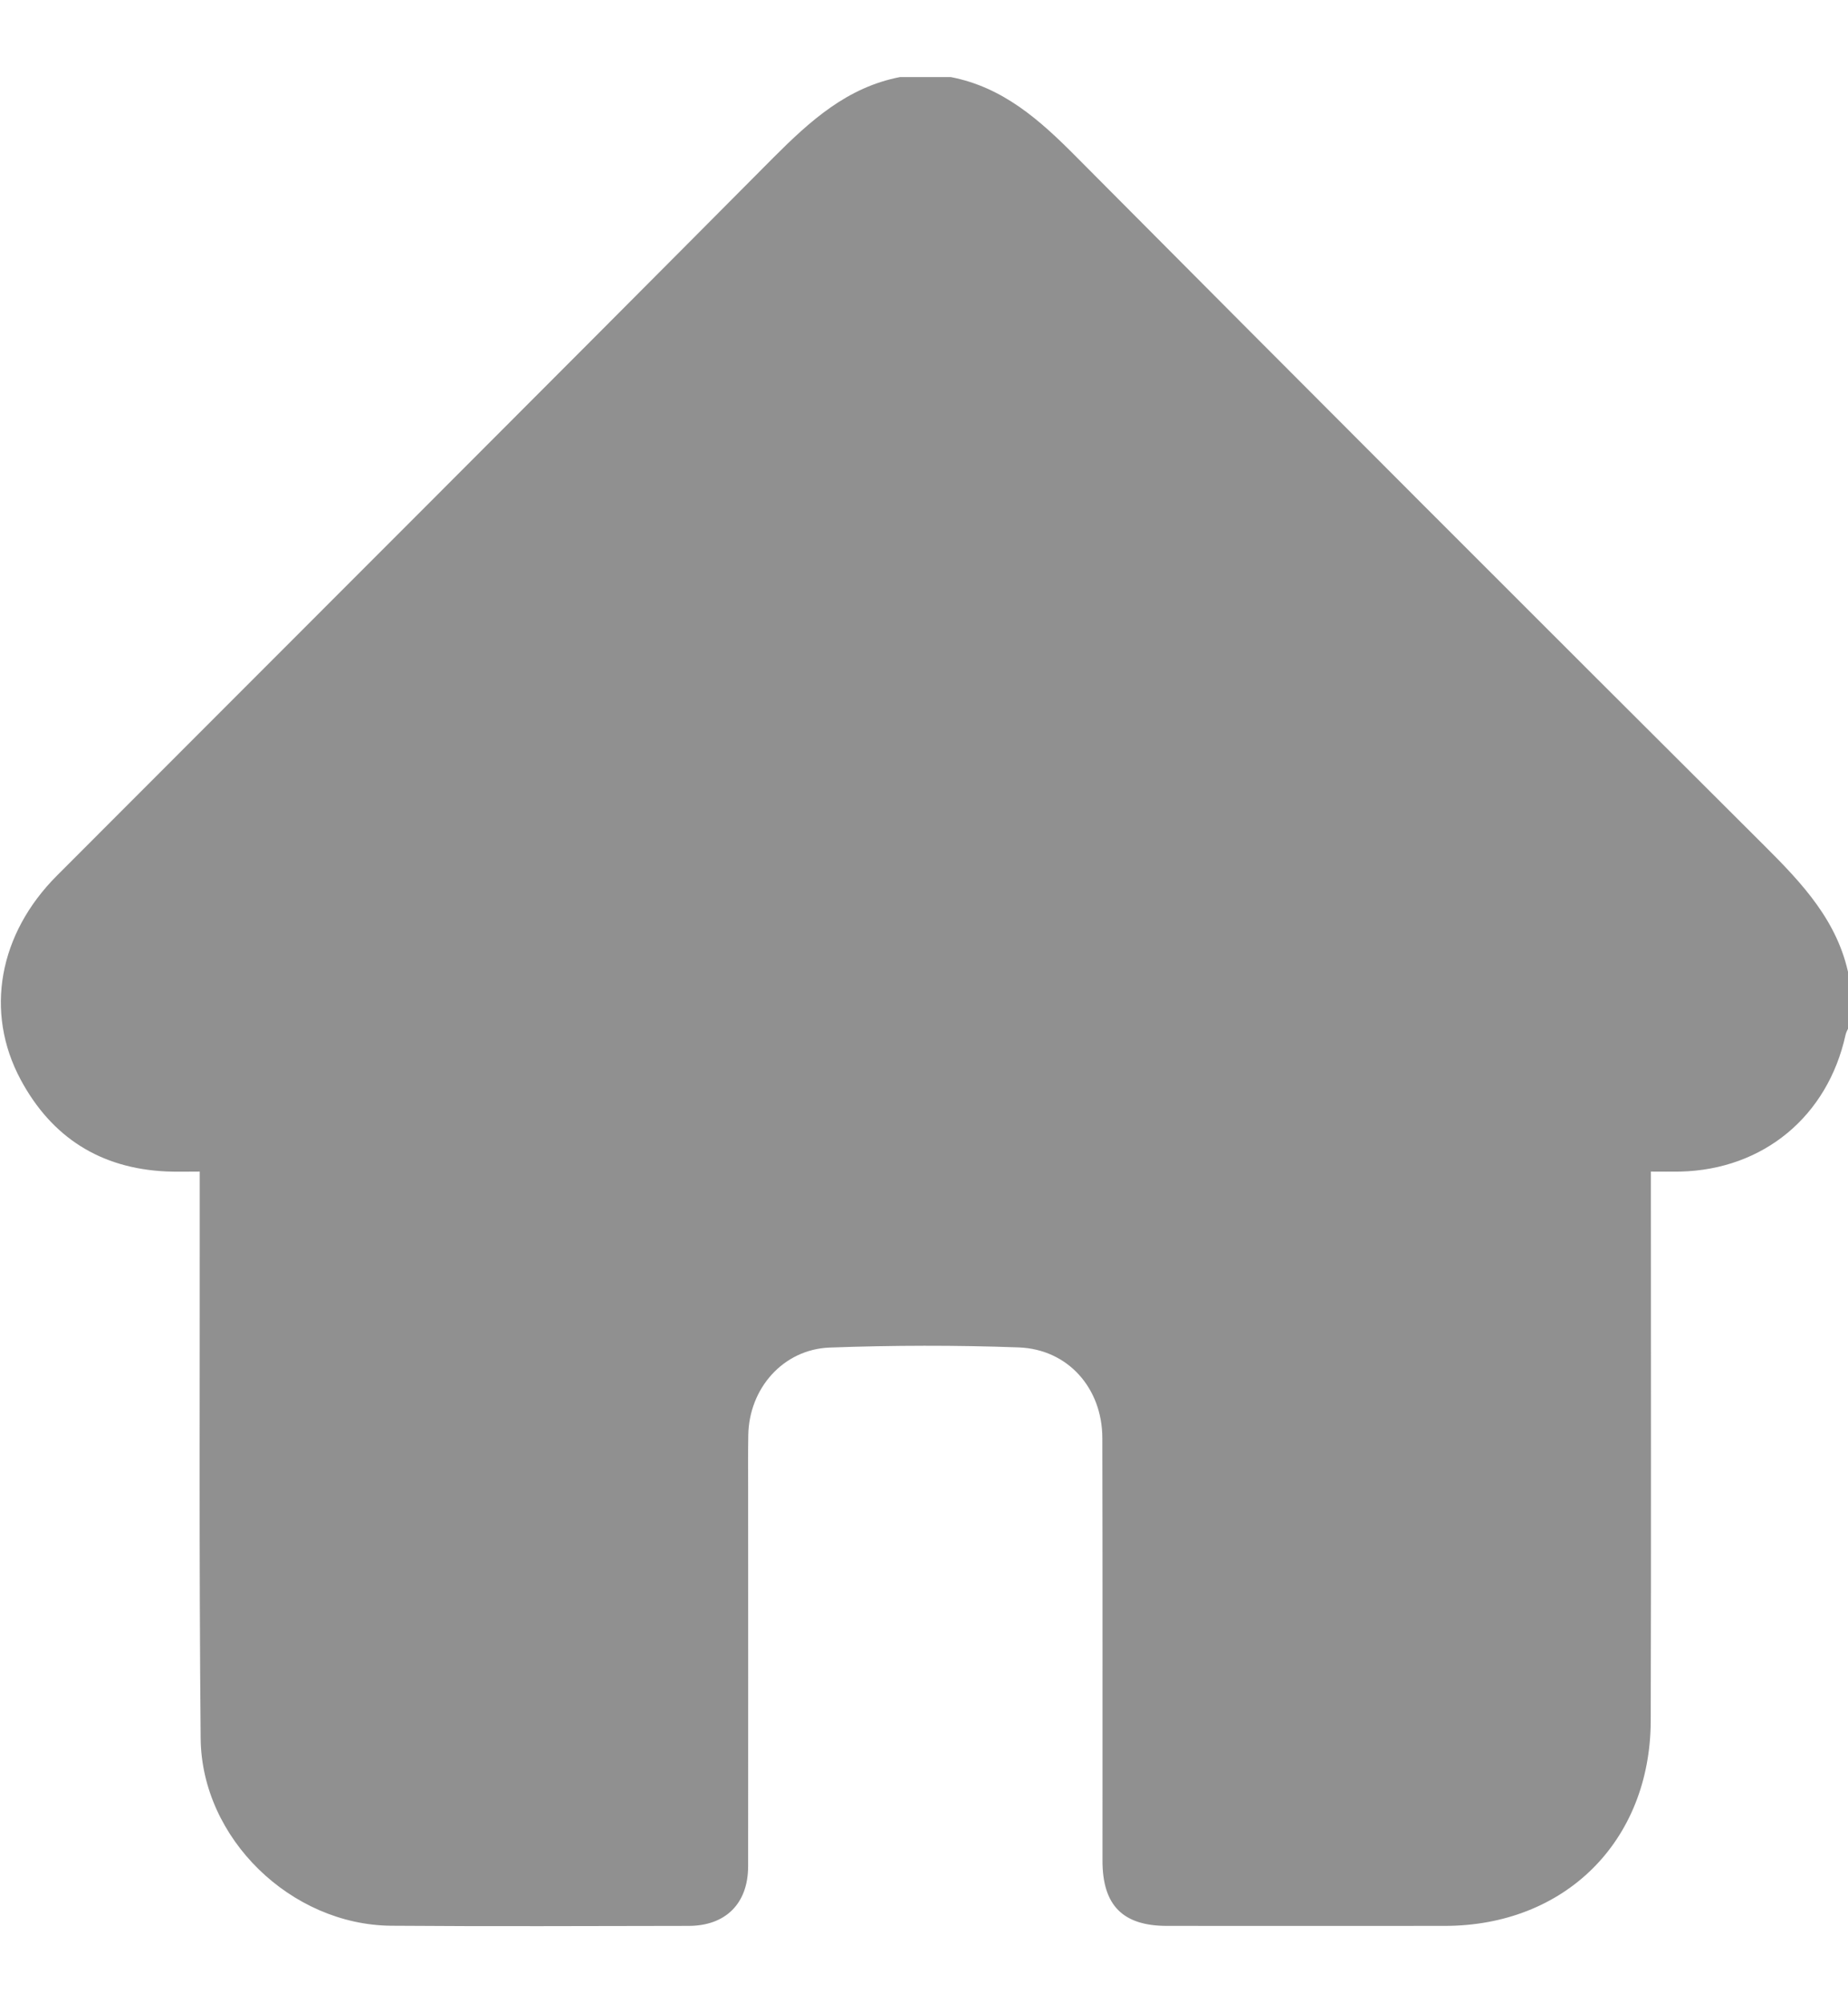 <svg width="12" height="13" viewBox="0 0 12 13" fill="none" xmlns="http://www.w3.org/2000/svg">
<path d="M5.845 0.5H6.173C6.512 0.565 6.752 0.779 6.986 1.015C8.473 2.51 9.964 4.001 11.458 5.489C11.704 5.734 11.936 5.98 12.006 6.335V6.664C11.998 6.681 11.988 6.698 11.984 6.716C11.868 7.244 11.451 7.59 10.911 7.603C10.851 7.604 10.79 7.603 10.72 7.603V7.759C10.72 8.895 10.722 10.032 10.719 11.168C10.716 11.95 10.161 12.498 9.381 12.498C8.78 12.499 8.179 12.498 7.578 12.498C7.291 12.498 7.159 12.365 7.159 12.075C7.159 11.161 7.16 10.247 7.158 9.333C7.158 9.01 6.936 8.756 6.615 8.744C6.206 8.729 5.796 8.73 5.387 8.745C5.084 8.757 4.864 9.011 4.859 9.313C4.857 9.426 4.858 9.539 4.858 9.653C4.858 10.473 4.859 11.293 4.858 12.113C4.857 12.354 4.711 12.498 4.471 12.498C3.827 12.499 3.183 12.502 2.539 12.497C1.889 12.491 1.309 11.93 1.303 11.282C1.292 10.107 1.298 8.931 1.297 7.756C1.297 7.707 1.297 7.659 1.297 7.603C1.21 7.603 1.144 7.605 1.078 7.602C0.652 7.582 0.336 7.381 0.135 7.008C-0.102 6.568 -0.008 6.059 0.371 5.681C1.922 4.128 3.475 2.579 5.022 1.023C5.26 0.785 5.501 0.566 5.845 0.5Z" fill="#909090"/>
</svg>
